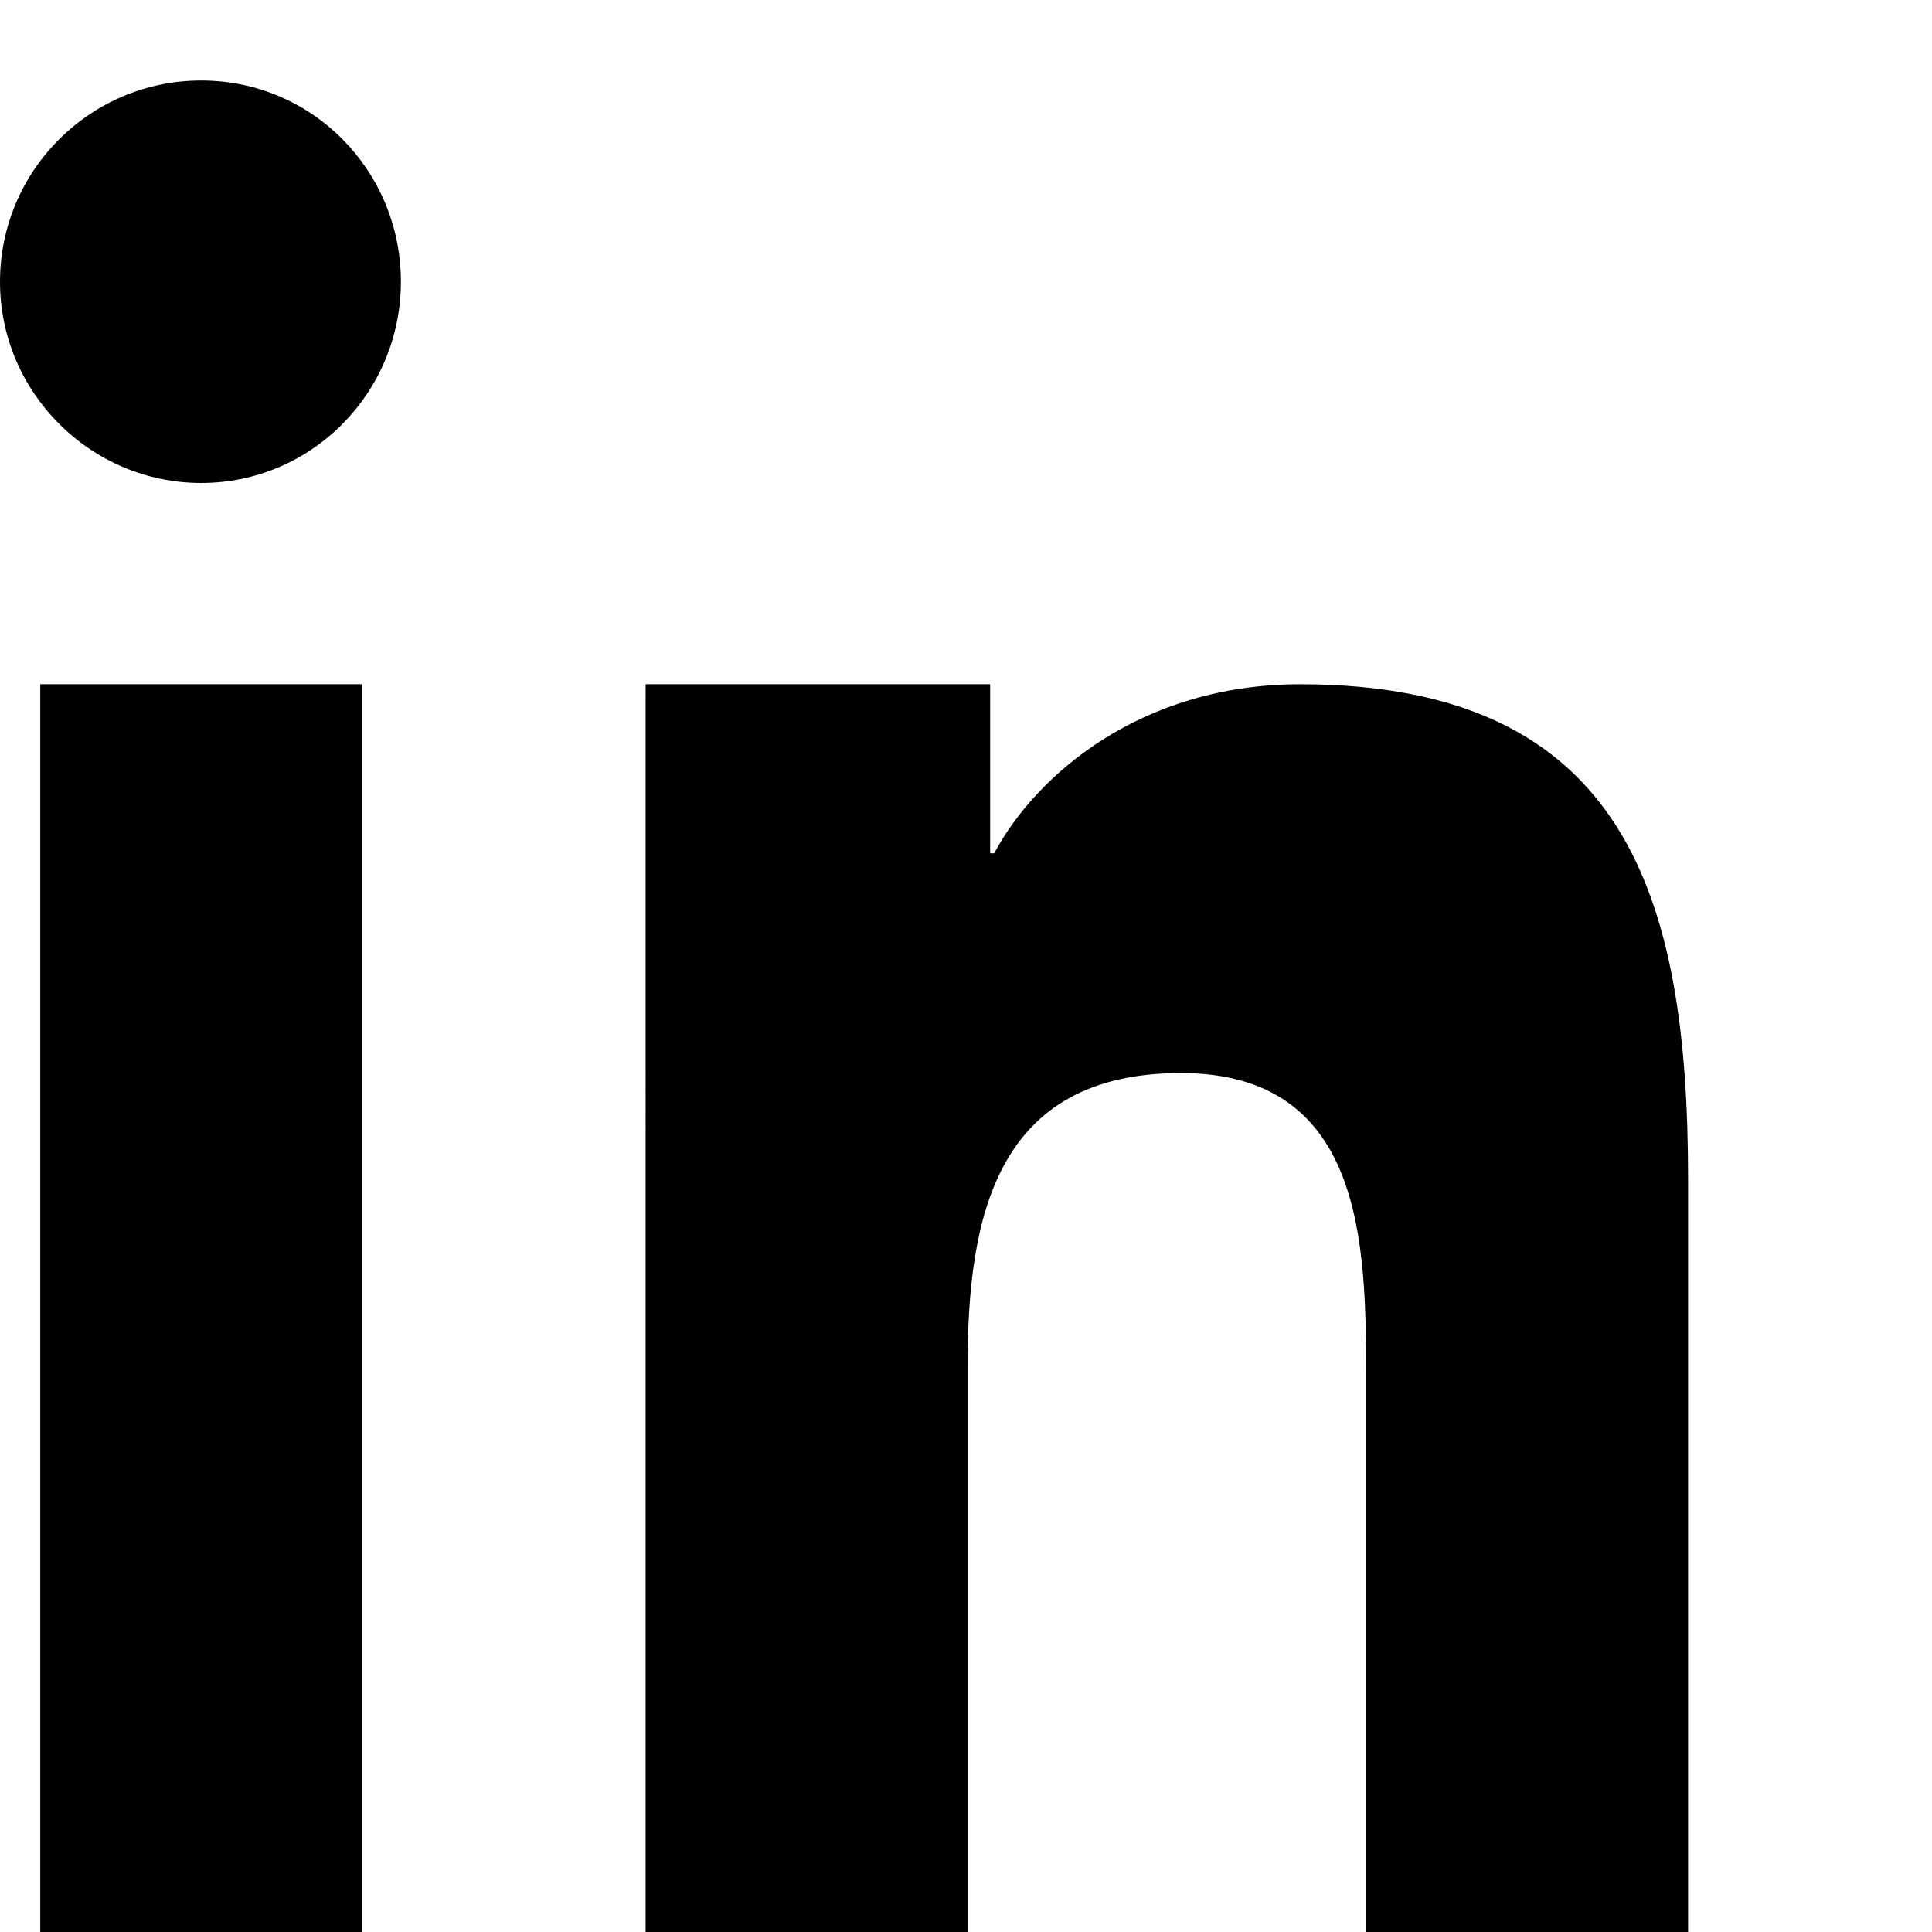 <svg xmlns="http://www.w3.org/2000/svg" viewBox="0 0 24 24" fill="currentColor">
  <path d="M4.98 3.5C4.98 4.88 3.87 6 2.5 6S0 4.88 0 3.5 1.12 1 2.5 1 4.98 2.12 4.98 3.5zM.5 8.5h4V24h-4V8.5zM8.5 8.5h3.8v2.1h.05c.53-.99 1.84-2.1 3.8-2.1 4.07 0 4.82 2.68 4.82 6.15V24h-4v-6.9c0-1.65-.03-3.77-2.3-3.77-2.3 0-2.65 1.79-2.65 3.64V24h-4V8.5z"/>
</svg>
